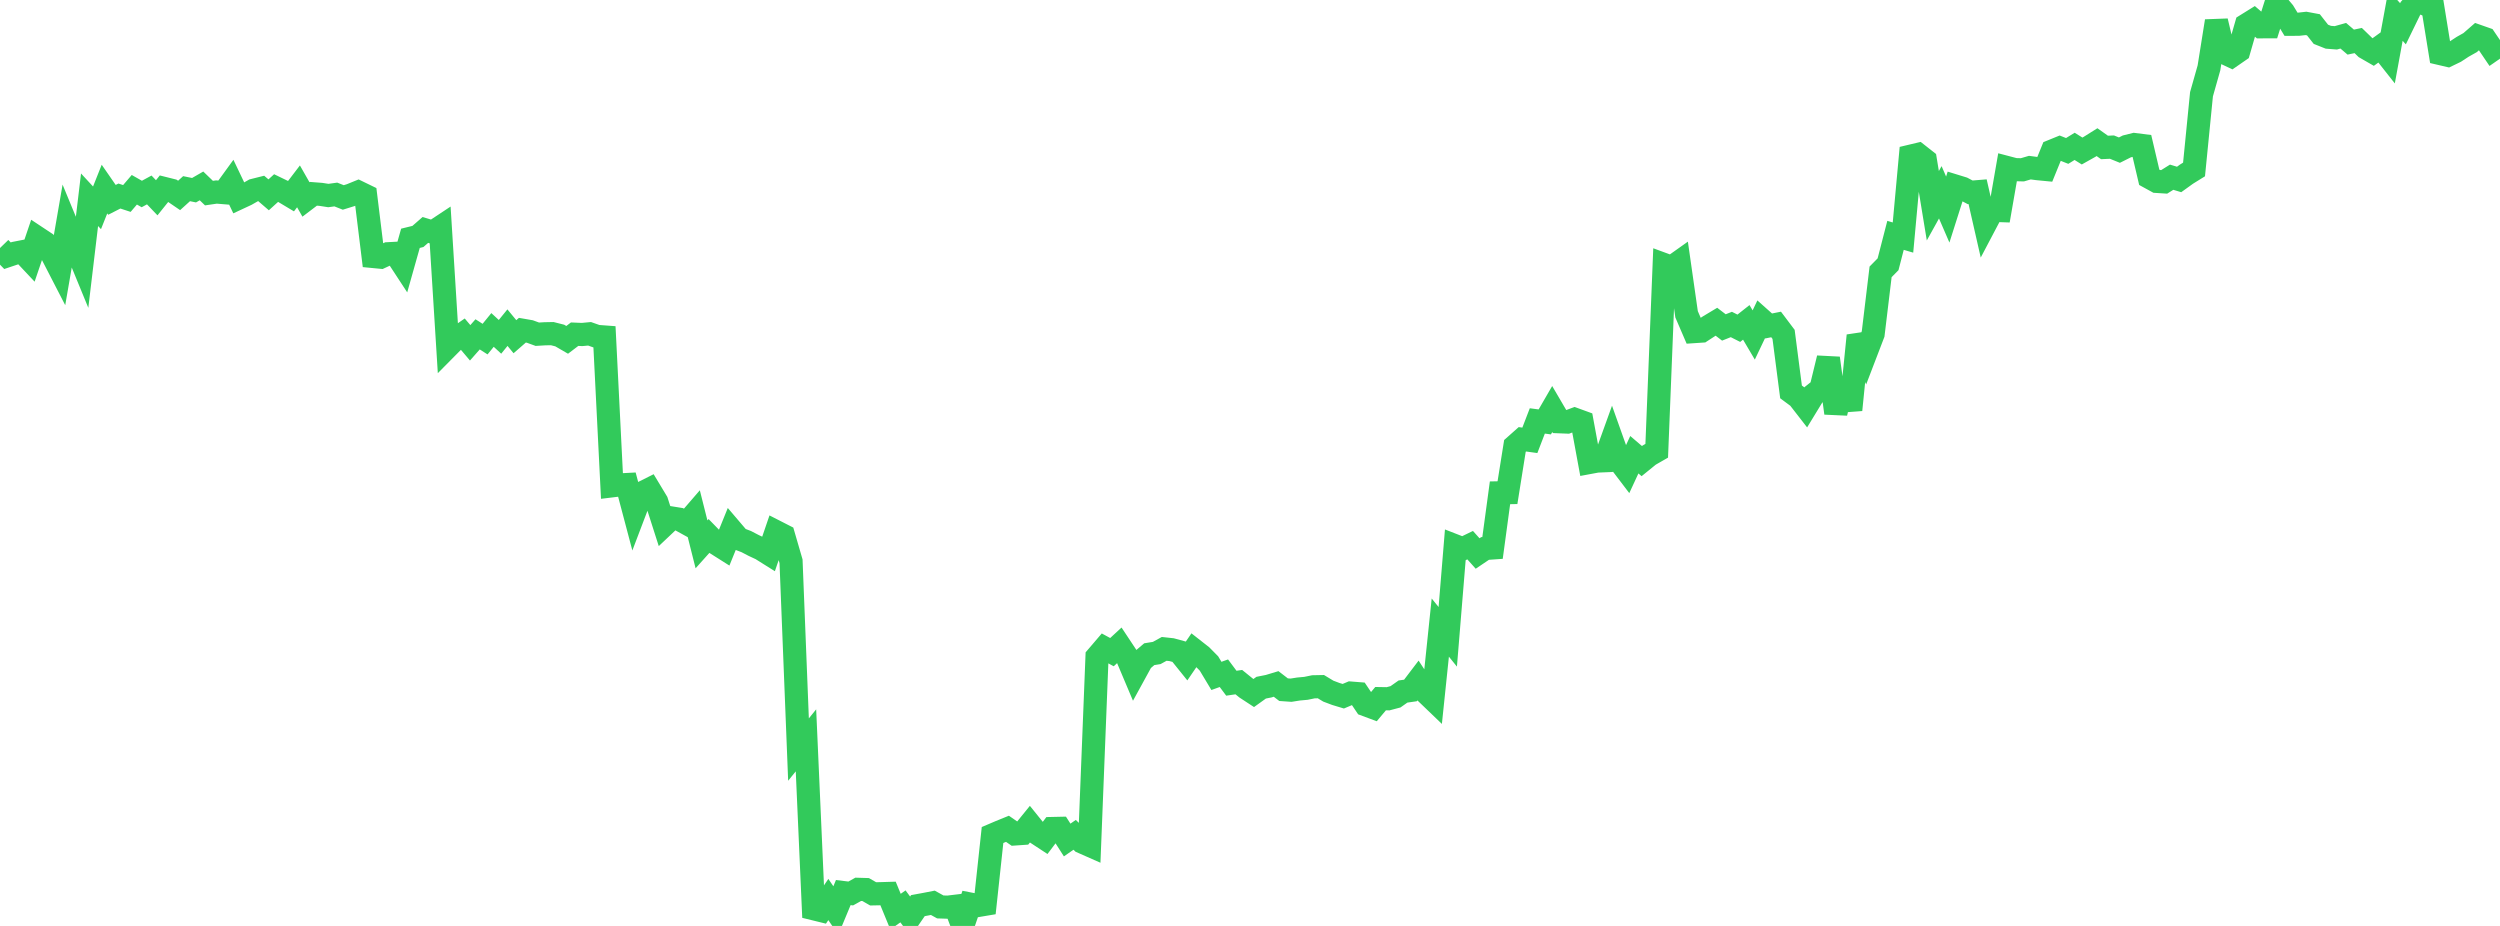 <?xml version="1.0" standalone="no"?>
<!DOCTYPE svg PUBLIC "-//W3C//DTD SVG 1.1//EN" "http://www.w3.org/Graphics/SVG/1.1/DTD/svg11.dtd">

<svg width="135" height="50" viewBox="0 0 135 50" preserveAspectRatio="none" 
  xmlns="http://www.w3.org/2000/svg"
  xmlns:xlink="http://www.w3.org/1999/xlink">


<polyline points="0.0, 13.393 0.403, 13.809 0.806, 13.674 1.209, 13.595 1.612, 14.024 2.015, 12.836 2.418, 13.103 2.821, 13.755 3.224, 14.537 3.627, 12.205 4.03, 13.18 4.433, 14.161 4.836, 10.787 5.239, 11.223 5.642, 10.21 6.045, 10.792 6.448, 10.586 6.851, 10.718 7.254, 10.247 7.657, 10.476 8.06, 10.257 8.463, 10.68 8.866, 10.177 9.269, 10.278 9.672, 10.553 10.075, 10.188 10.478, 10.271 10.881, 10.039 11.284, 10.428 11.687, 10.369 12.09, 10.402 12.493, 9.847 12.896, 10.692 13.299, 10.504 13.701, 10.275 14.104, 10.174 14.507, 10.521 14.91, 10.155 15.313, 10.35 15.716, 10.591 16.119, 10.063 16.522, 10.771 16.925, 10.465 17.328, 10.496 17.731, 10.559 18.134, 10.503 18.537, 10.662 18.94, 10.537 19.343, 10.373 19.746, 10.569 20.149, 13.85 20.552, 13.889 20.955, 13.702 21.358, 13.681 21.761, 14.297 22.164, 12.868 22.567, 12.769 22.97, 12.417 23.373, 12.539 23.776, 12.272 24.179, 18.721 24.582, 18.314 24.985, 18.035 25.388, 18.512 25.791, 18.055 26.194, 18.312 26.597, 17.817 27.0, 18.189 27.403, 17.693 27.806, 18.182 28.209, 17.831 28.612, 17.901 29.015, 18.048 29.418, 18.024 29.821, 18.016 30.224, 18.118 30.627, 18.352 31.03, 18.046 31.433, 18.063 31.836, 18.025 32.239, 18.167 32.642, 18.197 33.045, 26.235 33.448, 26.186 33.851, 26.165 34.254, 27.687 34.657, 26.627 35.06, 26.425 35.463, 27.094 35.866, 28.353 36.269, 27.972 36.672, 28.037 37.075, 28.259 37.478, 27.793 37.881, 29.395 38.284, 28.945 38.687, 29.358 39.09, 29.613 39.493, 28.62 39.896, 29.093 40.299, 29.247 40.701, 29.456 41.104, 29.644 41.507, 29.897 41.91, 28.717 42.313, 28.923 42.716, 30.308 43.119, 40.477 43.522, 39.979 43.925, 49.068 44.328, 49.167 44.731, 48.574 45.134, 49.169 45.537, 48.199 45.94, 48.248 46.343, 48.024 46.746, 48.036 47.149, 48.268 47.552, 48.26 47.955, 48.248 48.358, 49.228 48.761, 48.944 49.164, 49.49 49.567, 48.904 49.97, 48.83 50.373, 48.751 50.776, 48.974 51.179, 48.987 51.582, 48.939 51.985, 50.0 52.388, 48.82 52.791, 48.899 53.194, 48.831 53.597, 45.091 54.0, 44.919 54.403, 44.755 54.806, 45.033 55.209, 45.005 55.612, 44.509 56.015, 45.009 56.418, 45.273 56.821, 44.74 57.224, 44.731 57.627, 45.361 58.03, 45.081 58.433, 45.467 58.836, 45.645 59.239, 35.468 59.642, 34.997 60.045, 35.216 60.448, 34.844 60.851, 35.452 61.254, 36.406 61.657, 35.67 62.06, 35.327 62.463, 35.261 62.866, 35.039 63.269, 35.083 63.672, 35.193 64.075, 35.694 64.478, 35.104 64.881, 35.42 65.284, 35.828 65.687, 36.499 66.09, 36.354 66.493, 36.894 66.896, 36.835 67.299, 37.161 67.701, 37.424 68.104, 37.135 68.507, 37.055 68.91, 36.933 69.313, 37.243 69.716, 37.271 70.119, 37.207 70.522, 37.17 70.925, 37.087 71.328, 37.079 71.731, 37.322 72.134, 37.474 72.537, 37.596 72.94, 37.426 73.343, 37.458 73.746, 38.058 74.149, 38.208 74.552, 37.727 74.955, 37.734 75.358, 37.627 75.761, 37.343 76.164, 37.285 76.567, 36.755 76.97, 37.369 77.373, 37.756 77.776, 33.889 78.179, 34.388 78.582, 29.477 78.985, 29.634 79.388, 29.439 79.791, 29.889 80.194, 29.617 80.597, 29.589 81.0, 26.612 81.403, 26.604 81.806, 24.08 82.209, 23.722 82.612, 23.778 83.015, 22.73 83.418, 22.783 83.821, 22.087 84.224, 22.775 84.627, 22.791 85.03, 22.641 85.433, 22.788 85.836, 24.972 86.239, 24.897 86.642, 24.88 87.045, 23.762 87.448, 24.894 87.851, 25.424 88.254, 24.555 88.657, 24.9 89.06, 24.573 89.463, 24.342 89.866, 14.289 90.269, 14.437 90.672, 14.151 91.075, 16.971 91.478, 17.906 91.881, 17.879 92.284, 17.616 92.687, 17.374 93.09, 17.682 93.493, 17.522 93.896, 17.726 94.299, 17.408 94.701, 18.089 95.104, 17.243 95.507, 17.602 95.91, 17.521 96.313, 18.056 96.716, 21.163 97.119, 21.462 97.522, 21.981 97.925, 21.32 98.328, 20.999 98.731, 19.342 99.134, 22.307 99.537, 20.56 99.94, 22.134 100.343, 18.122 100.746, 19.083 101.149, 18.032 101.552, 14.68 101.955, 14.271 102.358, 12.709 102.761, 12.828 103.164, 8.436 103.567, 8.34 103.97, 8.657 104.373, 11.11 104.776, 10.384 105.179, 11.316 105.582, 10.047 105.985, 10.171 106.388, 10.385 106.791, 10.352 107.194, 12.122 107.597, 11.357 108.0, 11.371 108.403, 9.054 108.806, 9.16 109.209, 9.17 109.612, 9.052 110.015, 9.106 110.418, 9.145 110.821, 8.155 111.224, 7.991 111.627, 8.151 112.03, 7.903 112.433, 8.155 112.836, 7.929 113.239, 7.676 113.642, 7.962 114.045, 7.944 114.448, 8.107 114.851, 7.905 115.254, 7.805 115.657, 7.856 116.06, 9.574 116.463, 9.795 116.866, 9.821 117.269, 9.569 117.672, 9.691 118.075, 9.401 118.478, 9.151 118.881, 5.088 119.284, 3.664 119.687, 1.141 120.09, 2.839 120.493, 3.028 120.896, 2.749 121.299, 1.35 121.701, 1.1 122.104, 1.447 122.507, 1.446 122.91, 0.17 123.313, 0.647 123.716, 1.311 124.119, 1.309 124.522, 1.264 124.925, 1.339 125.328, 1.852 125.731, 2.012 126.134, 2.043 126.537, 1.93 126.94, 2.274 127.343, 2.189 127.746, 2.58 128.149, 2.812 128.552, 2.521 128.955, 3.032 129.358, 0.833 129.761, 1.284 130.164, 0.456 130.567, 0.0 130.97, 0.223 131.373, 0.405 131.776, 2.892 132.179, 2.986 132.582, 2.791 132.985, 2.527 133.388, 2.3 133.791, 1.949 134.194, 2.091 134.597, 2.687 135.0, 2.407" fill="none" stroke="#32ca5b" stroke-width="1.25"/>

</svg>